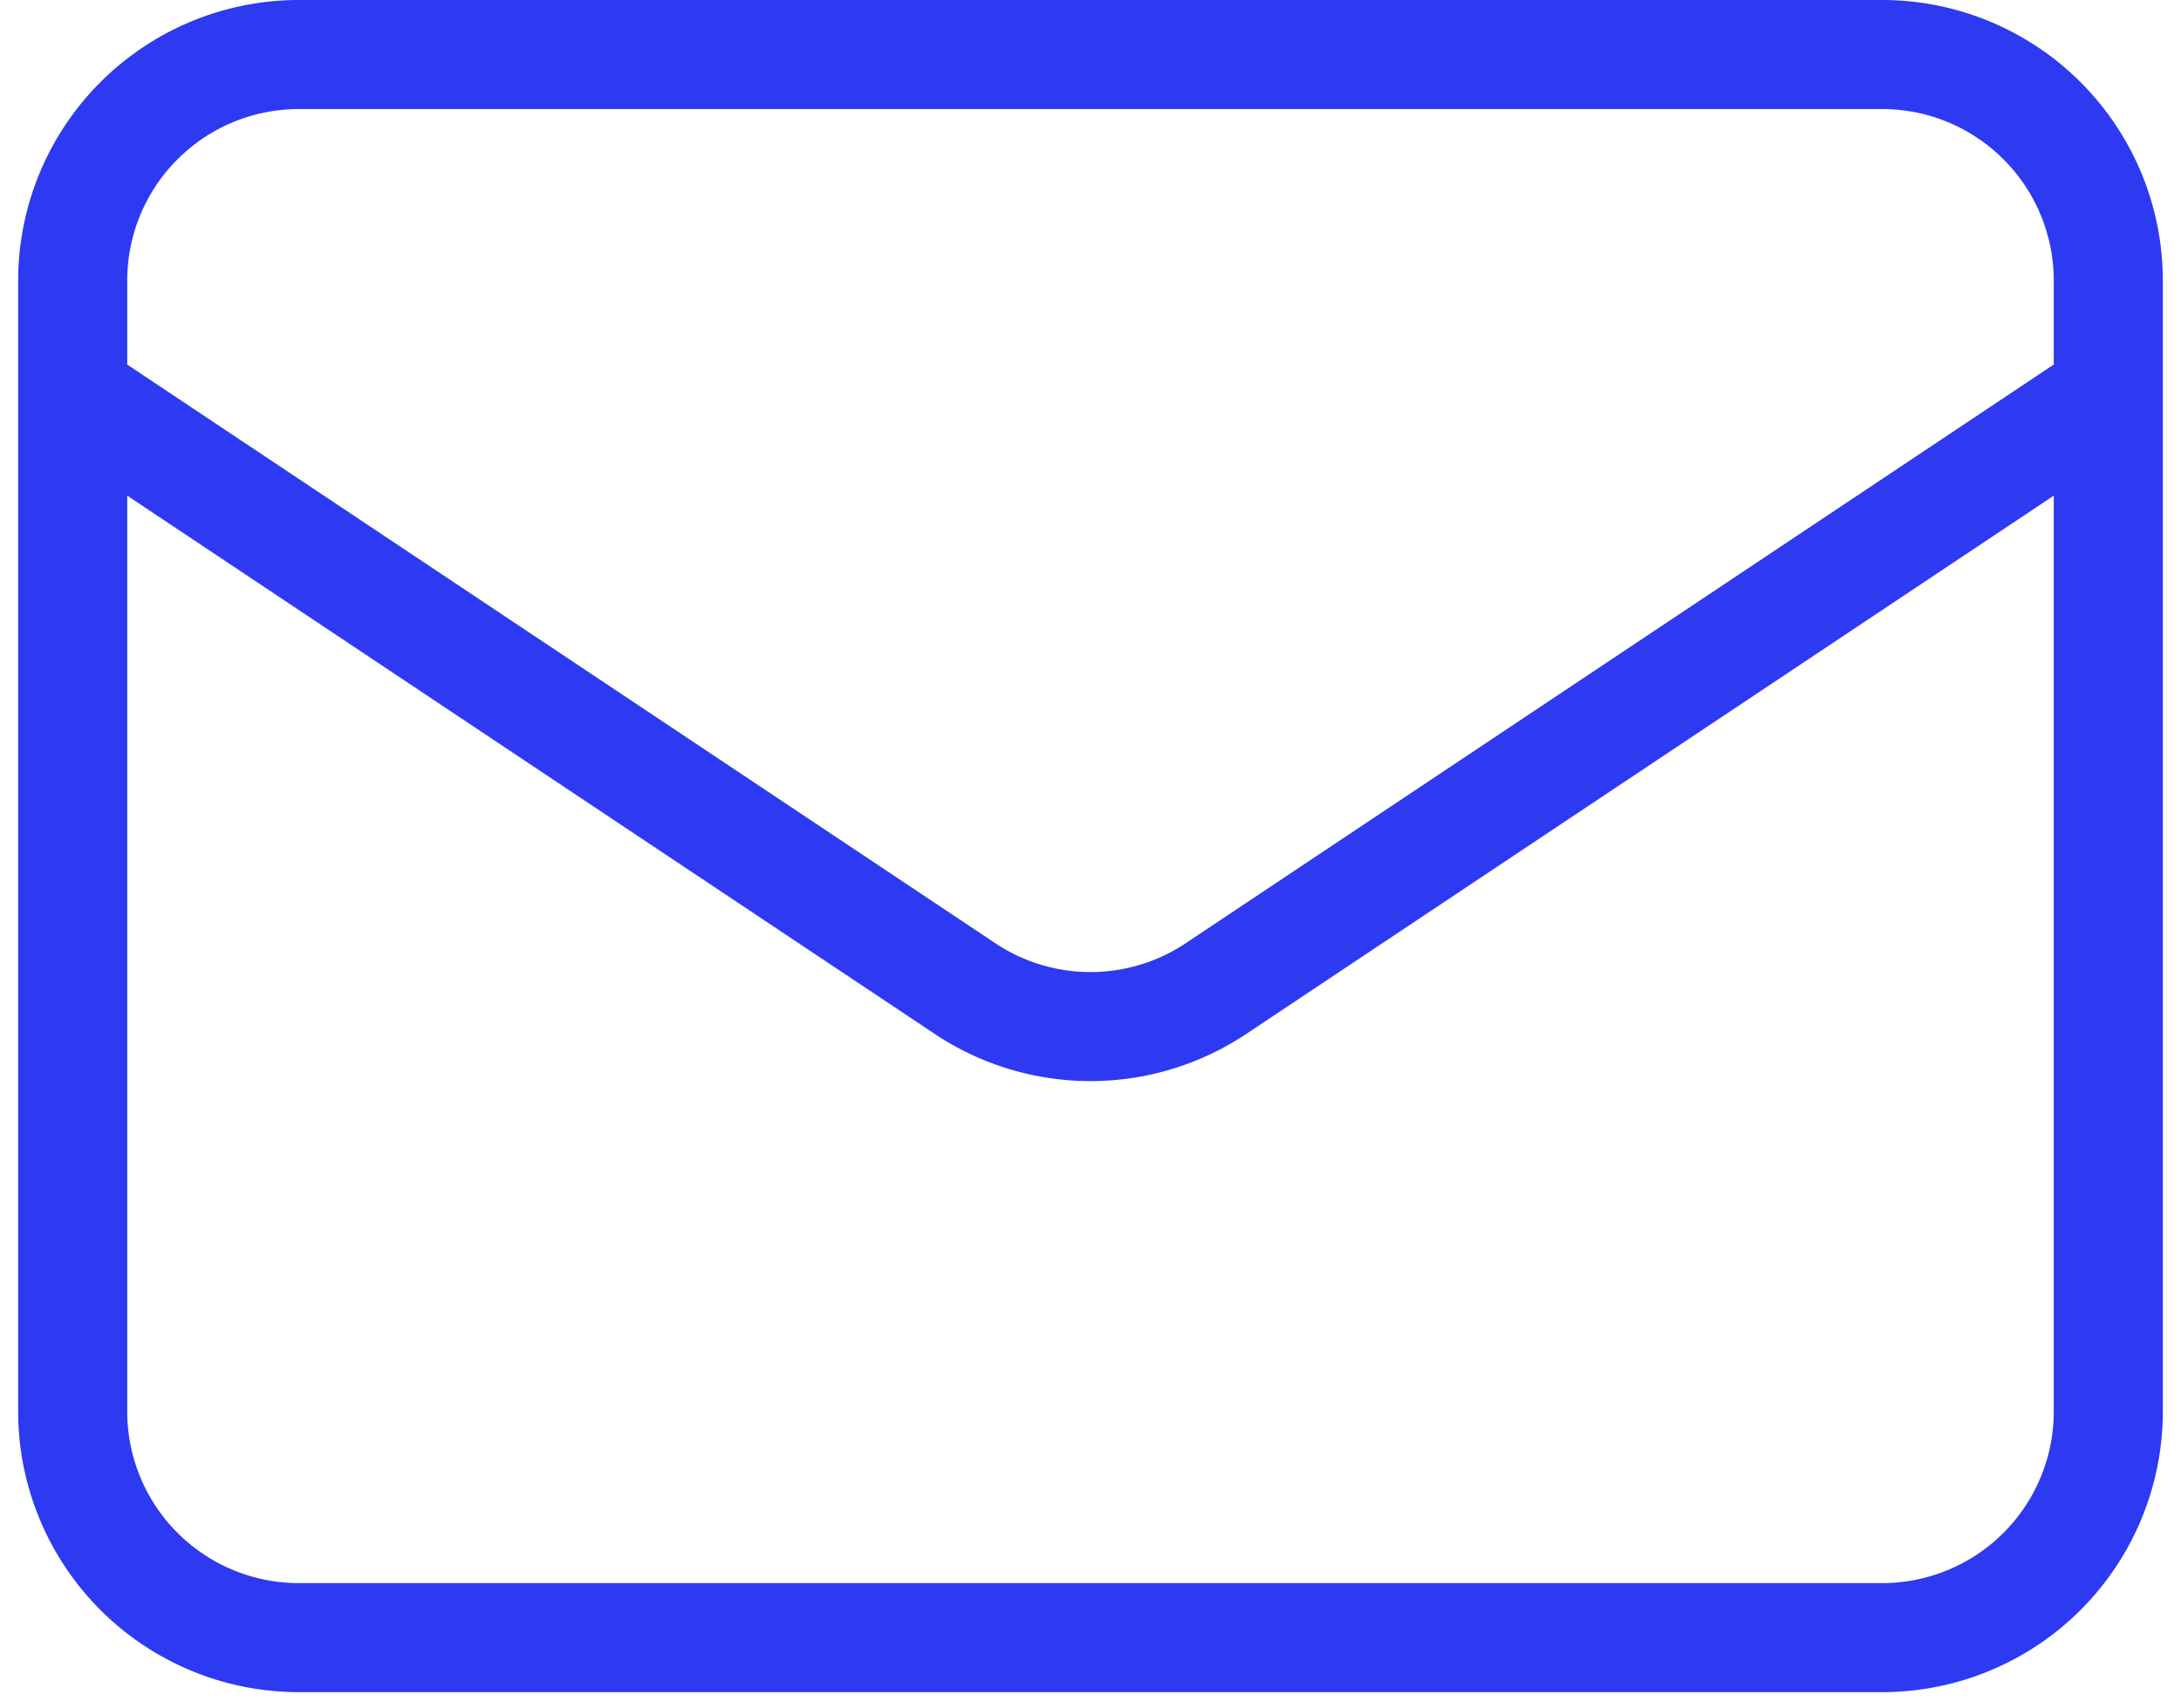 <svg width="60" height="47" viewBox="0 0 60 47" fill="none" xmlns="http://www.w3.org/2000/svg"><path d="m2 10.833 24.547 16.365a6.222 6.222 0 0 0 6.906 0L58 10.833M8.222 45.056h43.556A6.222 6.222 0 0 0 58 38.833V7.723A6.223 6.223 0 0 0 51.778 1.5H8.222A6.222 6.222 0 0 0 2 7.722v31.111a6.222 6.222 0 0 0 6.222 6.223Z" stroke="#2D3AF1" stroke-width="3" stroke-linecap="round" stroke-linejoin="round"/></svg>
